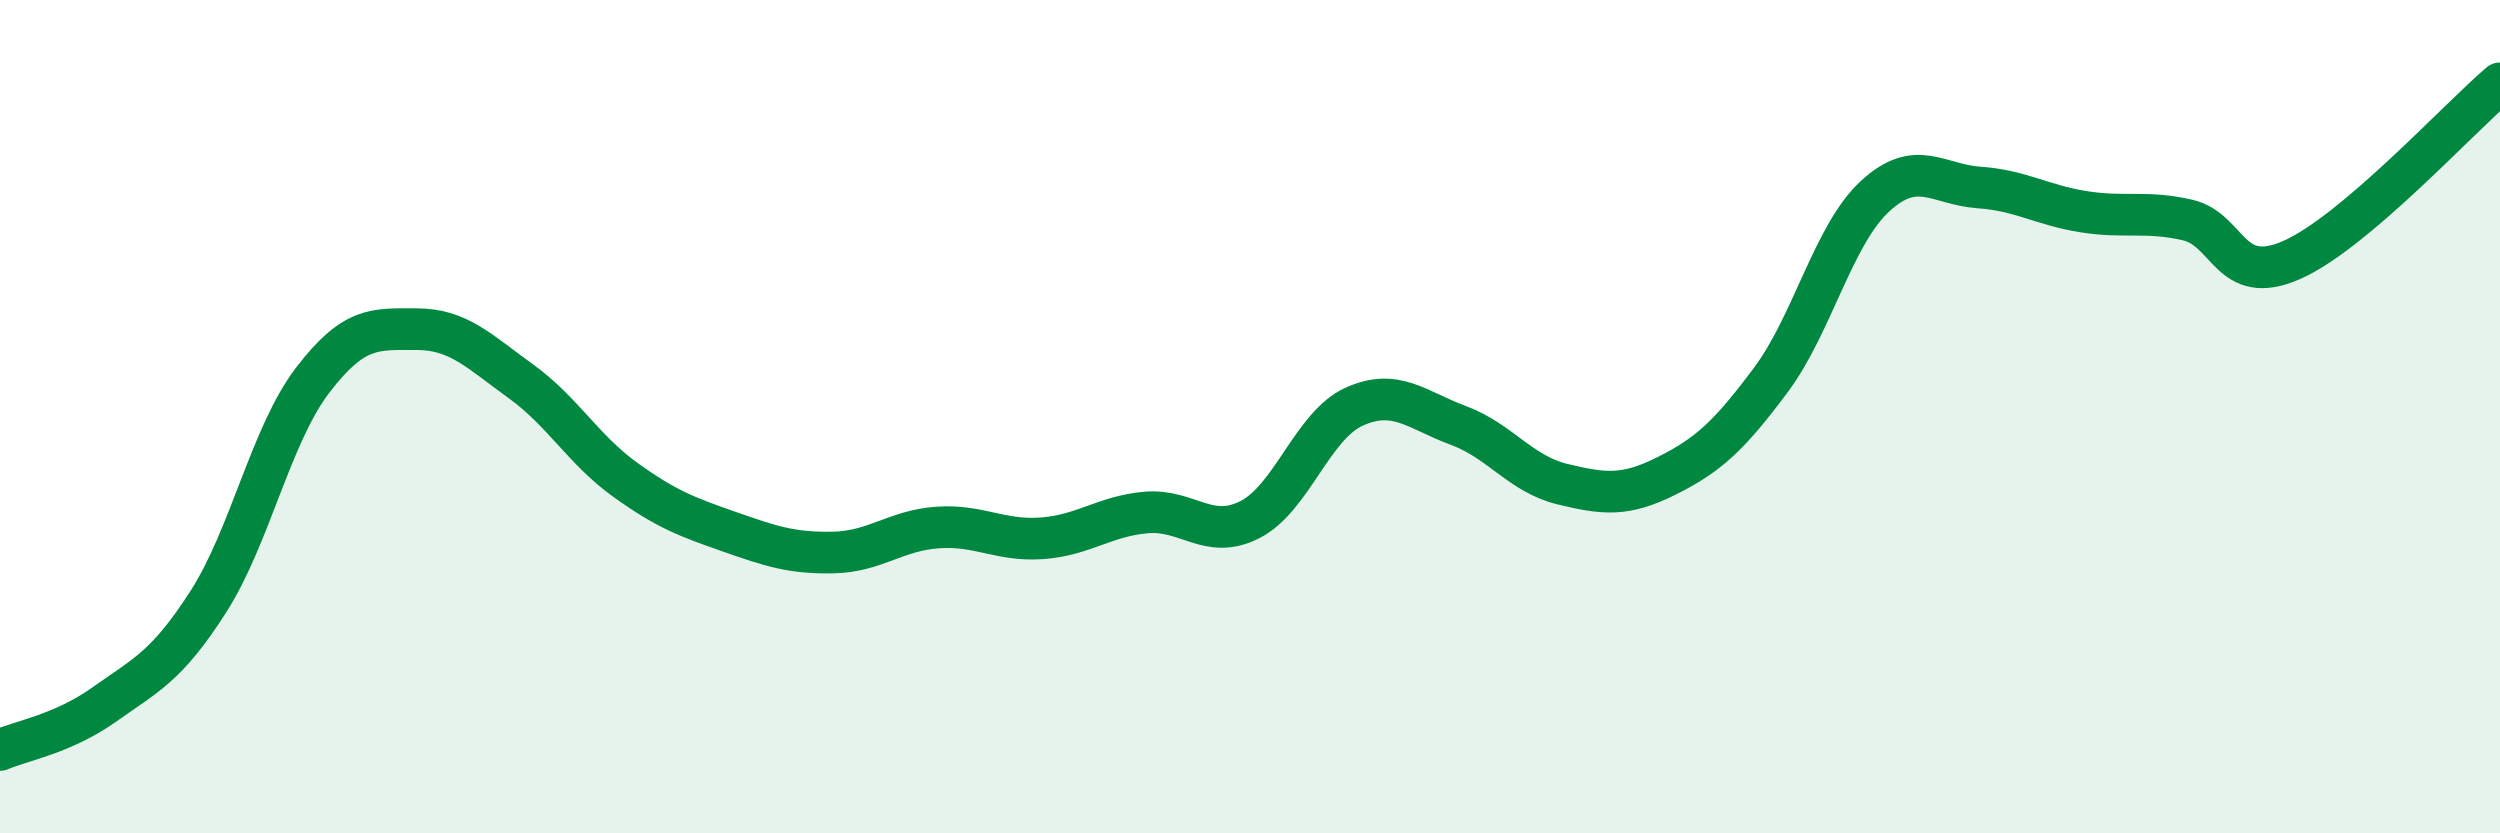 
    <svg width="60" height="20" viewBox="0 0 60 20" xmlns="http://www.w3.org/2000/svg">
      <path
        d="M 0,18 C 0.5,17.78 1.5,17.62 2.5,16.91 C 3.5,16.2 4,16 5,14.44 C 6,12.88 6.5,10.44 7.5,9.13 C 8.5,7.82 9,7.9 10,7.9 C 11,7.9 11.5,8.43 12.5,9.15 C 13.5,9.87 14,10.79 15,11.51 C 16,12.23 16.5,12.41 17.5,12.76 C 18.5,13.11 19,13.28 20,13.26 C 21,13.24 21.5,12.73 22.5,12.66 C 23.5,12.59 24,12.99 25,12.92 C 26,12.85 26.5,12.39 27.5,12.3 C 28.5,12.21 29,12.98 30,12.47 C 31,11.96 31.5,10.21 32.5,9.76 C 33.5,9.31 34,9.84 35,10.21 C 36,10.58 36.5,11.38 37.5,11.62 C 38.5,11.86 39,11.92 40,11.42 C 41,10.92 41.5,10.46 42.5,9.12 C 43.5,7.78 44,5.63 45,4.71 C 46,3.79 46.5,4.43 47.5,4.5 C 48.5,4.57 49,4.92 50,5.08 C 51,5.24 51.5,5.05 52.5,5.28 C 53.5,5.51 53.5,6.9 55,6.24 C 56.5,5.58 59,2.85 60,2L60 20L0 20Z"
        fill="#008740"
        opacity="0.1"
        stroke-linecap="round"
        stroke-linejoin="round"
      />
      <path
        d="M 0,18 C 0.5,17.78 1.5,17.62 2.5,16.91 C 3.5,16.2 4,16 5,14.44 C 6,12.88 6.5,10.44 7.5,9.13 C 8.5,7.82 9,7.9 10,7.9 C 11,7.9 11.5,8.43 12.5,9.15 C 13.5,9.87 14,10.79 15,11.51 C 16,12.23 16.5,12.41 17.5,12.76 C 18.5,13.11 19,13.28 20,13.26 C 21,13.24 21.5,12.73 22.5,12.66 C 23.5,12.59 24,12.99 25,12.92 C 26,12.85 26.5,12.39 27.5,12.3 C 28.5,12.21 29,12.98 30,12.47 C 31,11.96 31.5,10.21 32.5,9.76 C 33.5,9.31 34,9.84 35,10.21 C 36,10.58 36.5,11.38 37.5,11.62 C 38.5,11.86 39,11.92 40,11.42 C 41,10.92 41.5,10.46 42.5,9.12 C 43.5,7.78 44,5.63 45,4.71 C 46,3.79 46.5,4.43 47.5,4.5 C 48.5,4.57 49,4.92 50,5.08 C 51,5.24 51.5,5.05 52.5,5.28 C 53.5,5.51 53.5,6.9 55,6.24 C 56.5,5.58 59,2.85 60,2"
        stroke="#008740"
        stroke-width="1"
        fill="none"
        stroke-linecap="round"
        stroke-linejoin="round"
      />
    </svg>
  